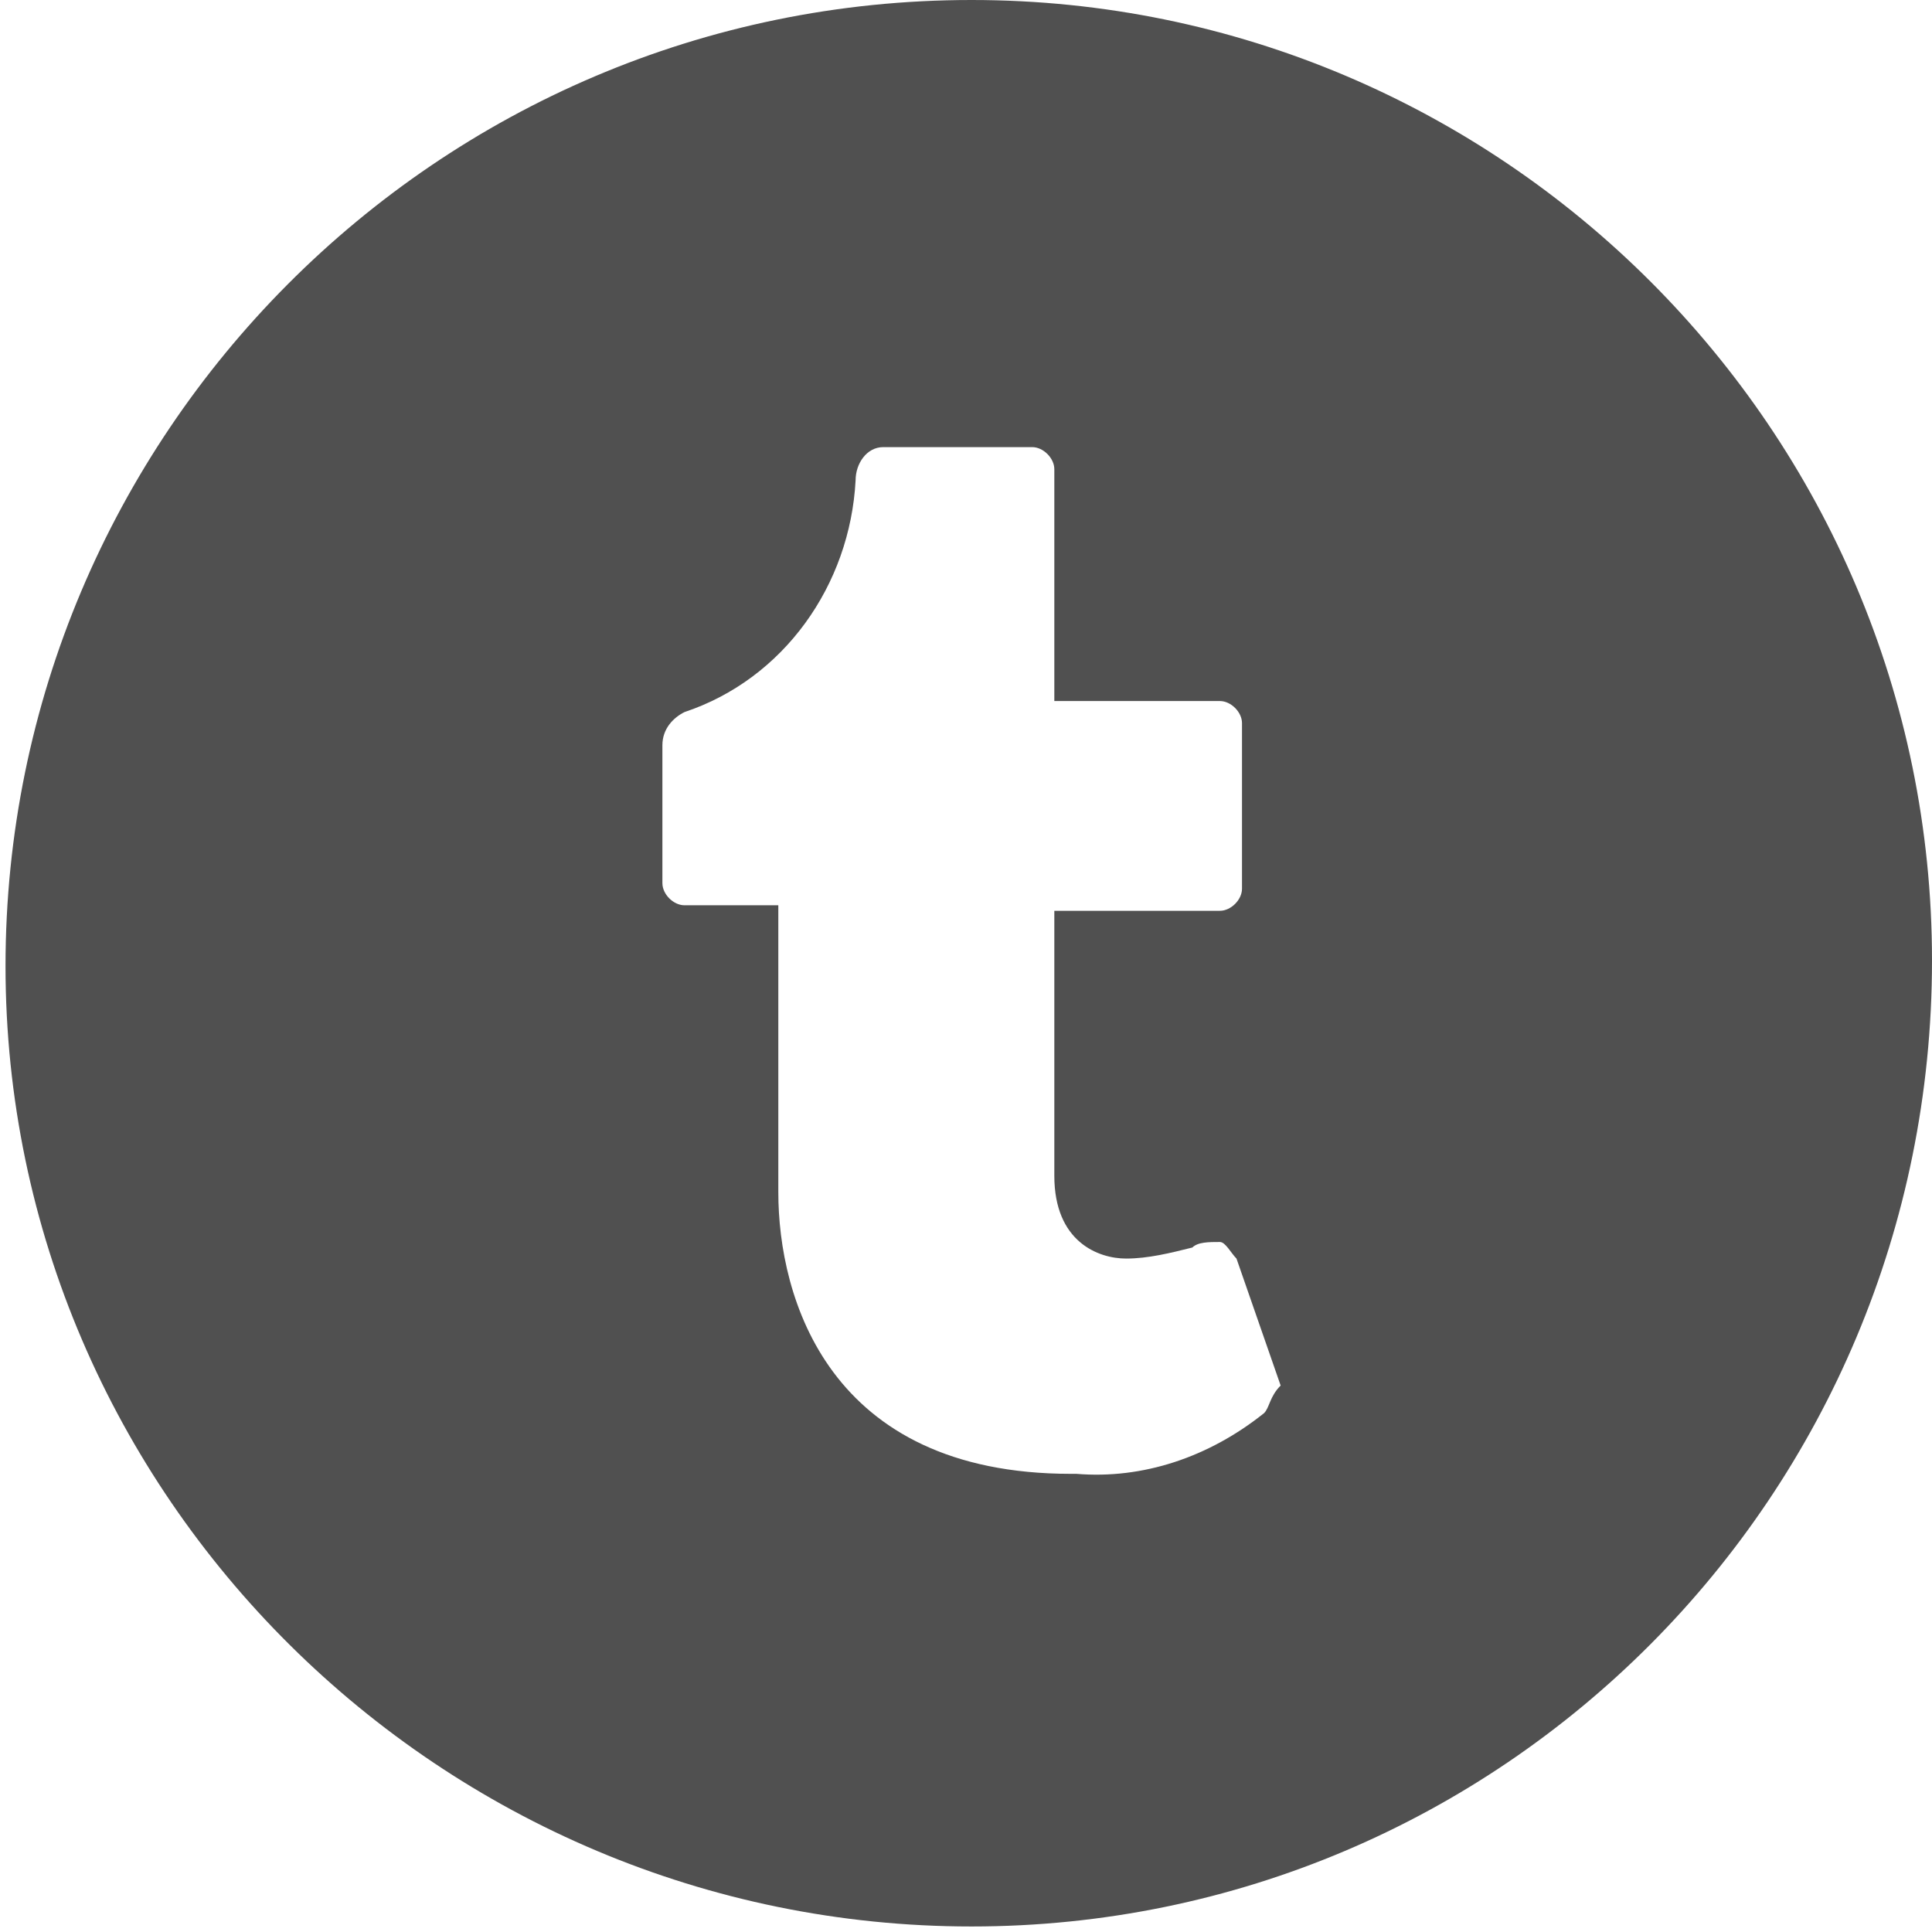 <?xml version="1.0" encoding="utf-8"?>
<!-- Generator: Adobe Illustrator 21.0.1, SVG Export Plug-In . SVG Version: 6.00 Build 0)  -->
<!DOCTYPE svg PUBLIC "-//W3C//DTD SVG 1.1//EN" "http://www.w3.org/Graphics/SVG/1.1/DTD/svg11.dtd">
<svg version="1.1" id="Layer_1" xmlns="http://www.w3.org/2000/svg" xmlns:xlink="http://www.w3.org/1999/xlink" x="0px" y="0px"
	 viewBox="0 0 35 35" style="enable-background:new 0 0 35 35;" xml:space="preserve">
<style type="text/css">
	.st0{fill:#505050;}
</style>
<title>icon_tumblr</title>
<path class="st0" d="M17.6,0L17.6,0C7.9,0,0.1,7.9,0.1,17.5s7.9,17.4,17.5,17.4S35,27.1,35,17.4C35,7.8,27.2,0,17.6,0z M22.9,25.6
	c-1,0.8-2.2,1.2-3.4,1.1h-0.1c-4.4,0-5.3-3.2-5.3-5.1v-5.2h-1.7c-0.2,0-0.4-0.2-0.4-0.4v-2.5c0-0.3,0.2-0.5,0.4-0.6
	c1.8-0.6,3-2.3,3.1-4.2c0-0.3,0.2-0.6,0.5-0.6c0,0,0,0,0.1,0h2.6c0.2,0,0.4,0.2,0.4,0.4l0,0v4.2h3c0.2,0,0.4,0.2,0.4,0.4l0,0v3
	c0,0.2-0.2,0.4-0.4,0.4c0,0,0,0,0,0h-3v4.8c0,1.2,0.8,1.5,1.3,1.5c0.4,0,0.8-0.1,1.2-0.2c0.1-0.1,0.3-0.1,0.5-0.1
	c0.1,0,0.2,0.2,0.3,0.3l0.8,2.3C23,25.3,23,25.5,22.9,25.6z"/>
</svg>
